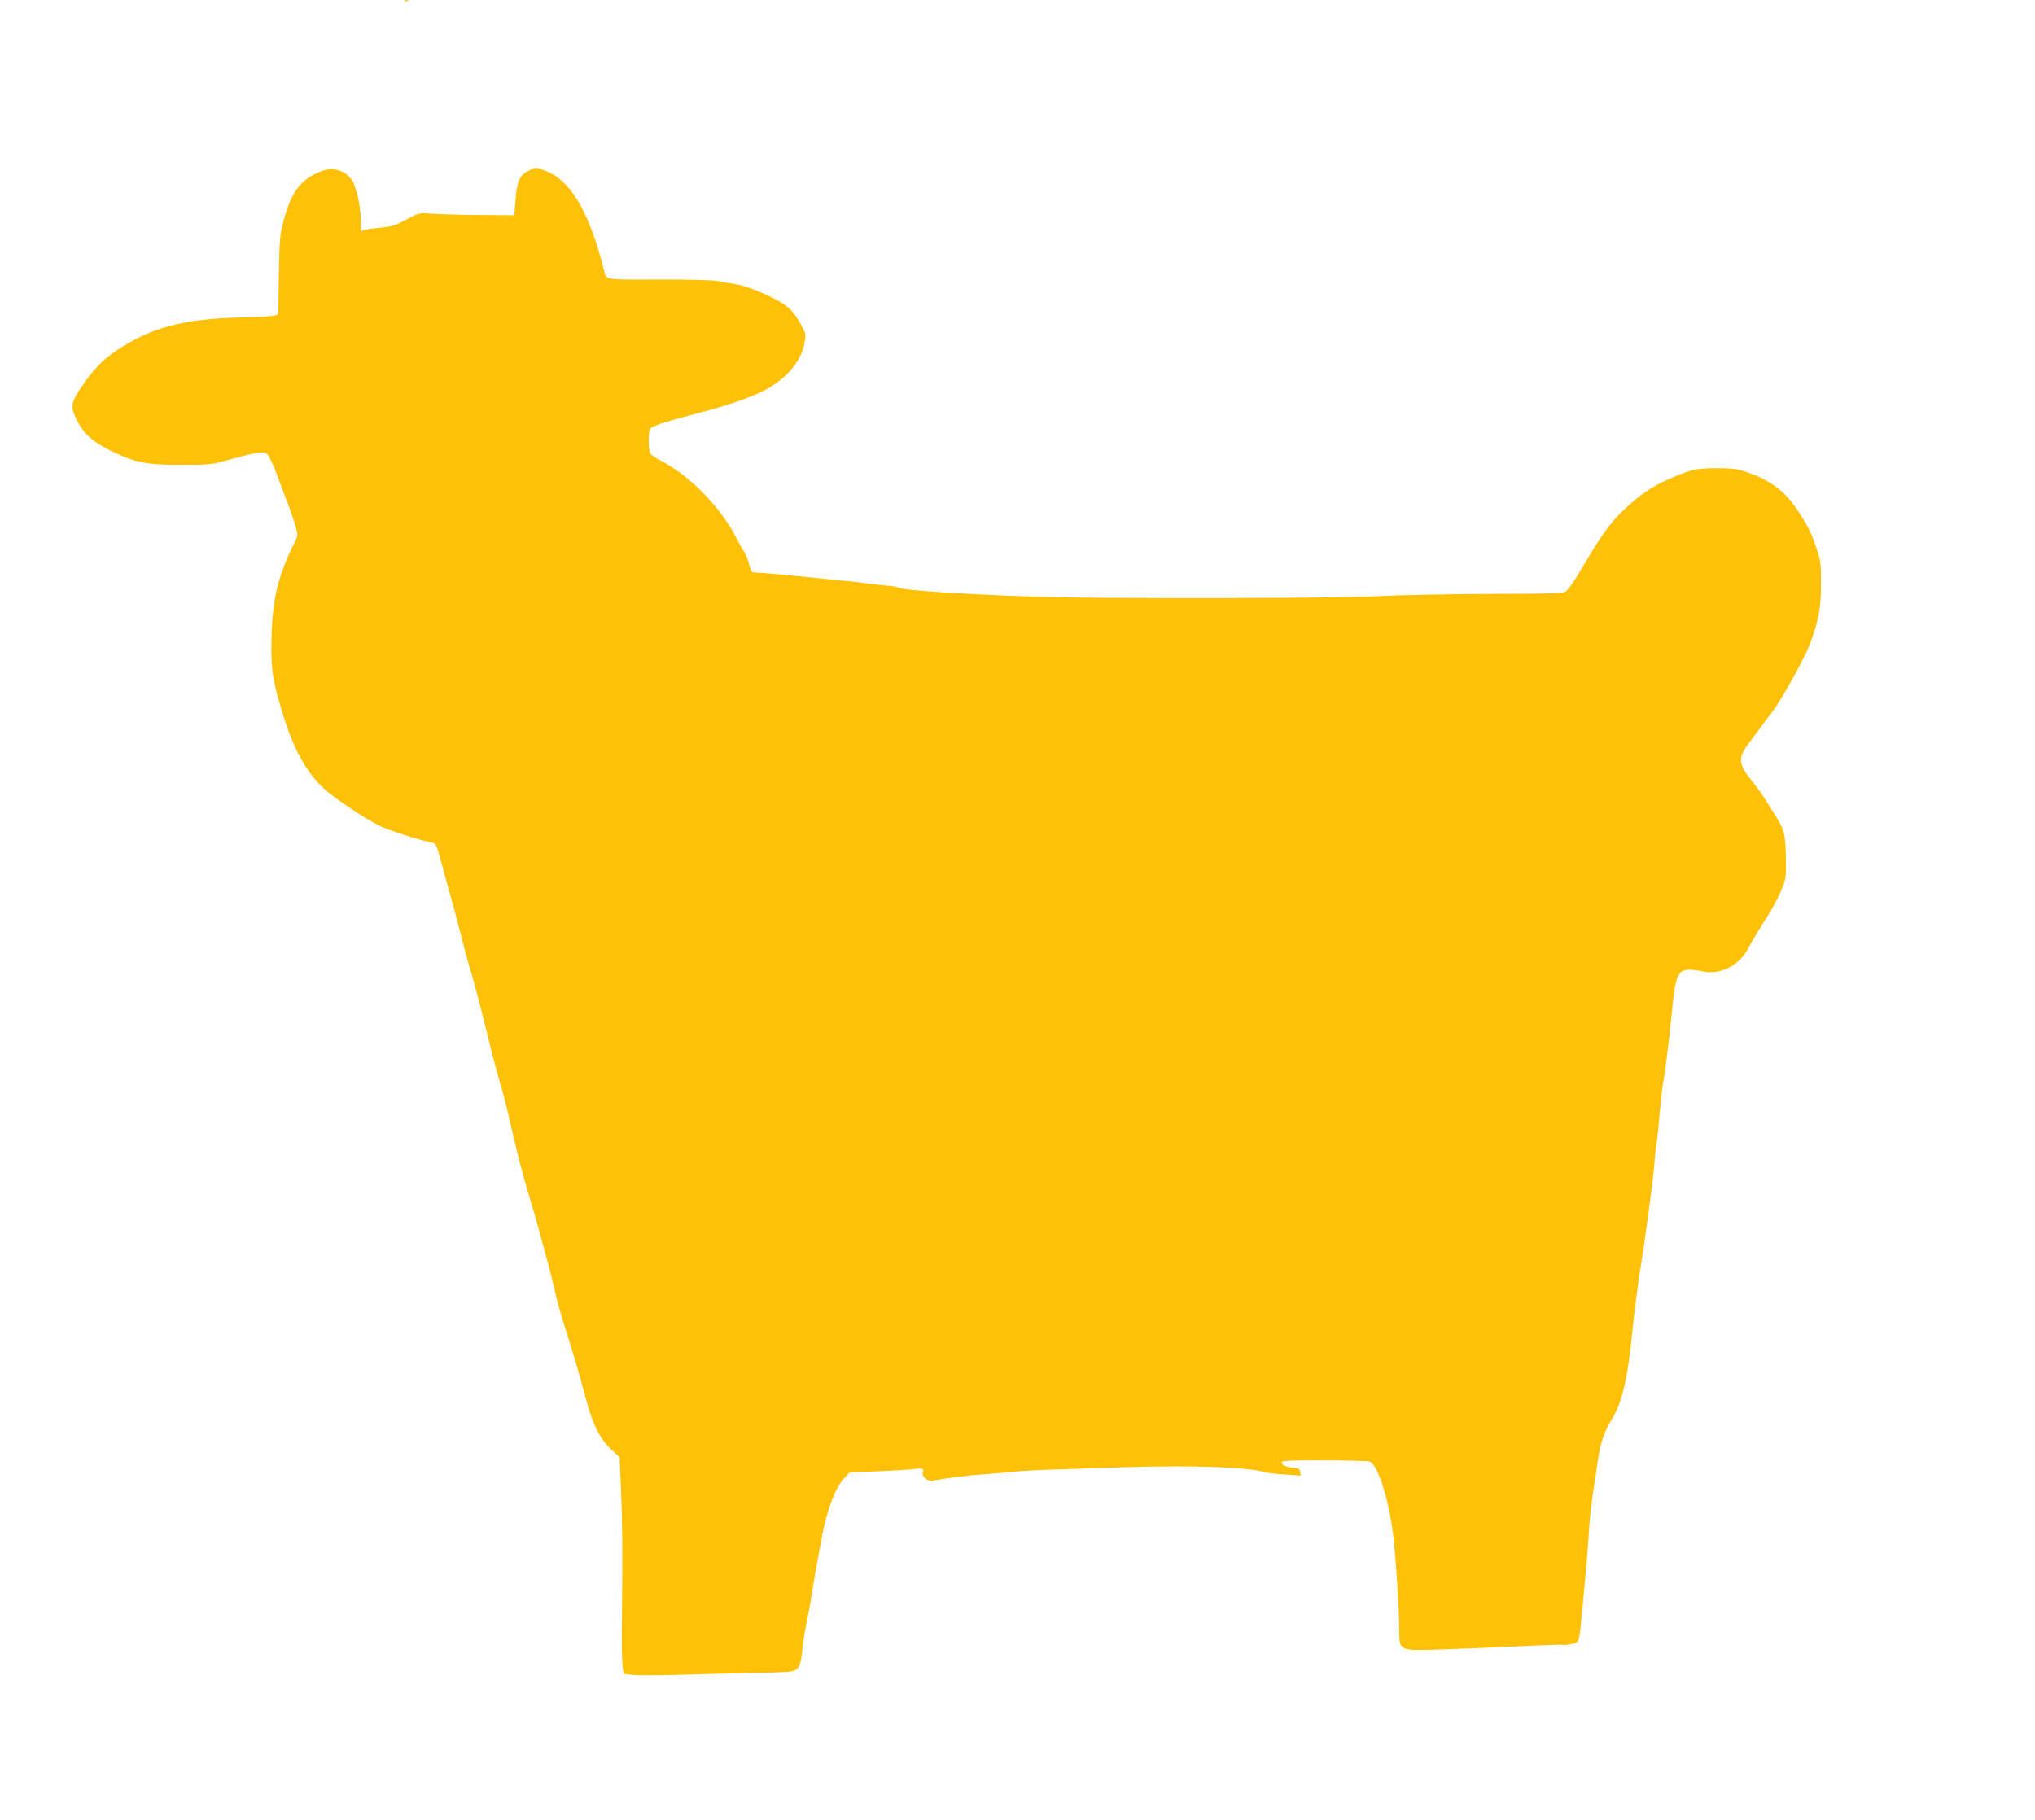 <?xml version="1.0" standalone="no"?>
<!DOCTYPE svg PUBLIC "-//W3C//DTD SVG 20010904//EN"
 "http://www.w3.org/TR/2001/REC-SVG-20010904/DTD/svg10.dtd">
<svg version="1.0" xmlns="http://www.w3.org/2000/svg"
 width="1280pt" height="1145pt" viewBox="0 0 1280 1145"
 preserveAspectRatio="xMidYMid meet">
<g transform="translate(0,1145) scale(0.1,-0.1)"
fill="#ffc107" stroke="none">
<path d="M2548 11443 c7 -3 16 -2 19 1 4 3 -2 6 -13 5 -11 0 -14 -3 -6 -6z"/>
<path d="M2028 10376 c-132 -48 -195 -128 -244 -313 -24 -90 -26 -119 -30
-338 -2 -132 -4 -243 -4 -246 0 -16 -48 -21 -235 -26 -361 -8 -568 -63 -790
-213 -80 -54 -141 -118 -214 -226 -65 -95 -69 -124 -30 -202 45 -91 98 -139
219 -199 149 -73 223 -88 445 -87 173 0 185 1 300 33 178 49 216 55 238 32 10
-9 36 -67 59 -127 22 -60 49 -131 60 -159 36 -93 68 -195 68 -218 0 -12 -8
-35 -18 -52 -10 -16 -38 -77 -61 -135 -58 -145 -82 -286 -84 -493 -2 -182 10
-252 81 -477 63 -201 144 -344 250 -441 67 -61 249 -183 348 -233 57 -29 264
-95 339 -108 16 -3 25 -24 51 -123 17 -66 43 -158 56 -205 14 -47 42 -152 63
-235 20 -82 49 -190 65 -240 15 -49 56 -202 90 -340 60 -244 74 -296 111 -420
9 -33 30 -114 44 -180 43 -189 82 -340 121 -470 20 -66 49 -167 65 -225 15
-58 40 -148 54 -200 14 -52 35 -135 46 -185 10 -49 41 -160 69 -245 51 -160
82 -269 131 -450 39 -144 86 -236 153 -297 l53 -49 9 -199 c9 -205 10 -384 6
-816 -2 -135 0 -268 4 -296 l6 -52 55 -7 c30 -3 150 -3 267 0 116 4 320 9 453
11 134 2 259 7 278 11 48 9 61 33 70 124 3 41 17 127 30 190 13 63 26 138 30
165 4 28 17 109 30 180 14 72 29 157 35 190 29 159 84 305 135 361 l40 43 173
6 c95 4 197 10 228 14 57 8 68 4 58 -22 -8 -23 32 -58 59 -52 64 14 224 35
312 40 55 4 132 11 171 15 39 5 150 12 245 15 96 3 316 10 489 16 417 13 766
1 875 -31 17 -5 74 -12 128 -15 l99 -7 -4 23 c-2 19 -10 24 -43 27 -48 5 -78
19 -72 35 3 9 72 12 263 11 143 0 272 -4 286 -7 57 -15 134 -270 157 -517 17
-184 32 -427 32 -533 2 -147 -13 -141 279 -132 129 4 350 13 490 20 140 7 259
11 266 8 7 -2 30 1 53 7 47 12 43 -3 66 240 30 320 34 376 40 480 3 58 15 161
25 230 11 69 24 159 30 200 17 116 38 179 87 260 68 111 102 261 132 570 11
111 35 297 56 425 8 50 22 142 30 205 8 63 22 167 31 230 8 63 18 147 20 185
3 39 9 95 14 125 5 30 14 118 20 195 7 77 16 160 21 185 6 25 14 81 19 125 5
44 14 116 19 160 5 44 15 132 21 195 23 232 39 250 192 219 113 -23 233 41
289 154 17 34 63 110 101 169 38 58 84 142 101 185 31 75 32 83 30 208 -2 147
-10 178 -72 275 -23 36 -53 85 -69 109 -15 24 -51 72 -80 108 -77 96 -80 136
-17 221 19 26 55 74 80 107 24 33 61 83 82 110 54 73 195 329 226 410 56 151
71 230 71 380 1 128 -2 148 -28 225 -36 107 -55 144 -127 251 -75 112 -169
181 -314 230 -59 20 -89 24 -190 24 -129 -1 -151 -6 -285 -63 -116 -49 -199
-105 -301 -204 -88 -85 -141 -160 -269 -379 -36 -62 -76 -119 -90 -128 -21
-14 -80 -16 -485 -17 -253 -1 -566 -7 -695 -14 -242 -14 -1582 -17 -2060 -6
-435 11 -930 41 -958 59 -7 5 -38 11 -70 13 -31 2 -88 9 -127 14 -38 6 -142
17 -230 25 -88 9 -205 20 -260 26 -103 10 -185 17 -221 18 -16 1 -23 11 -32
52 -7 28 -21 63 -31 78 -10 14 -31 51 -46 81 -98 196 -299 402 -482 494 -29
14 -57 35 -63 45 -11 21 -13 112 -4 147 6 22 71 44 319 109 207 54 367 113
445 163 120 77 191 171 210 275 10 53 9 58 -21 114 -39 70 -62 97 -114 133
-65 44 -224 111 -289 121 -34 5 -88 15 -121 21 -37 7 -180 10 -371 10 -327 -2
-331 -1 -341 42 -85 347 -195 553 -337 626 -69 35 -108 38 -153 10 -47 -28
-62 -67 -70 -176 l-8 -98 -225 2 c-124 1 -259 5 -300 8 -74 6 -76 5 -155 -37
-66 -36 -93 -45 -155 -50 -41 -4 -87 -10 -102 -14 l-28 -7 0 58 c0 59 -16 163
-31 199 -4 11 -10 29 -13 41 -4 11 -21 34 -39 51 -39 37 -104 49 -159 29z"/>
</g>
</svg>
